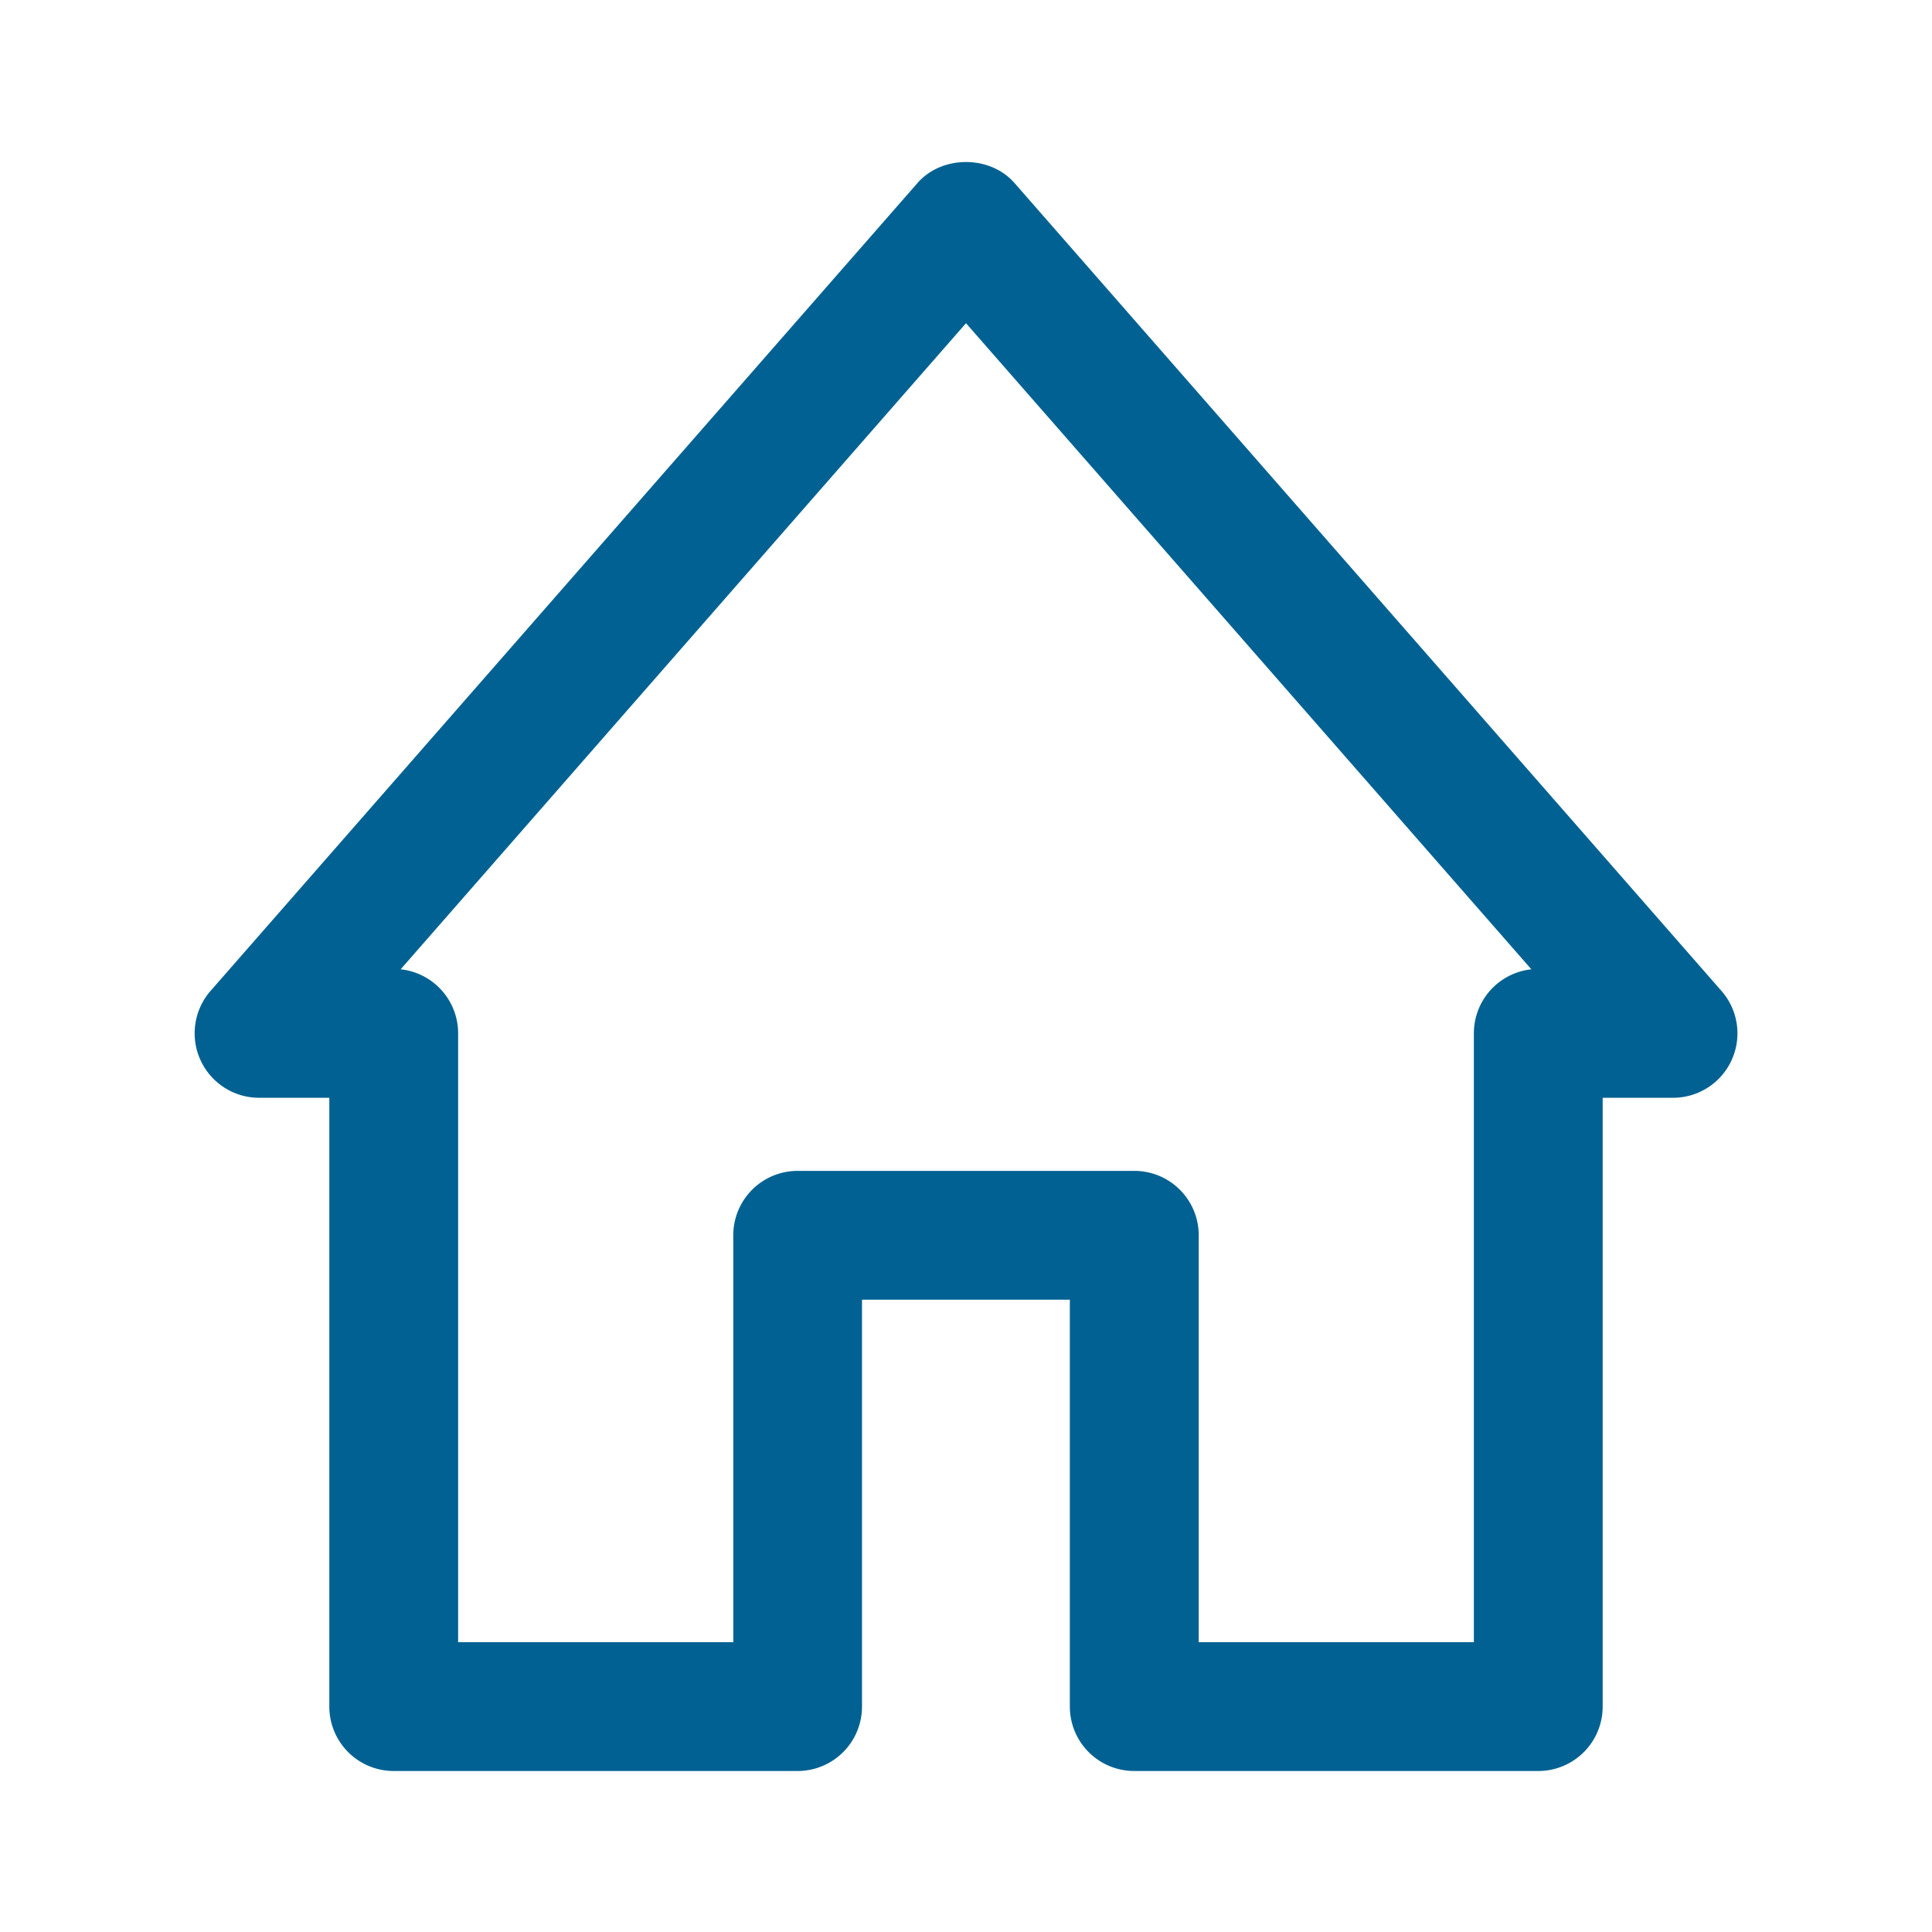<?xml version="1.0" encoding="UTF-8"?>
<svg xmlns="http://www.w3.org/2000/svg" viewBox="0 0 24 24"><path d="M19.109 22H14.09a.8.8 0 0 1-.8-.8v-5.055h-2.582V21.2a.8.8 0 0 1-.8.8H4.891a.8.8 0 0 1-.8-.8v-7.563h-.873a.801.801 0 0 1-.603-1.327l8.783-10.037c.304-.347.9-.347 1.204 0l8.783 10.037a.8.8 0 0 1-.603 1.327h-.873V21.2a.8.8 0 0 1-.8.8zm-4.219-1.6h3.419v-7.564a.8.8 0 0 1 .714-.795L12 4.015l-7.023 8.026a.8.8 0 0 1 .714.795V20.4h3.418v-5.055a.8.8 0 0 1 .8-.8h4.182a.8.8 0 0 1 .8.8V20.4z" style="fill: #006192;"/></svg>
